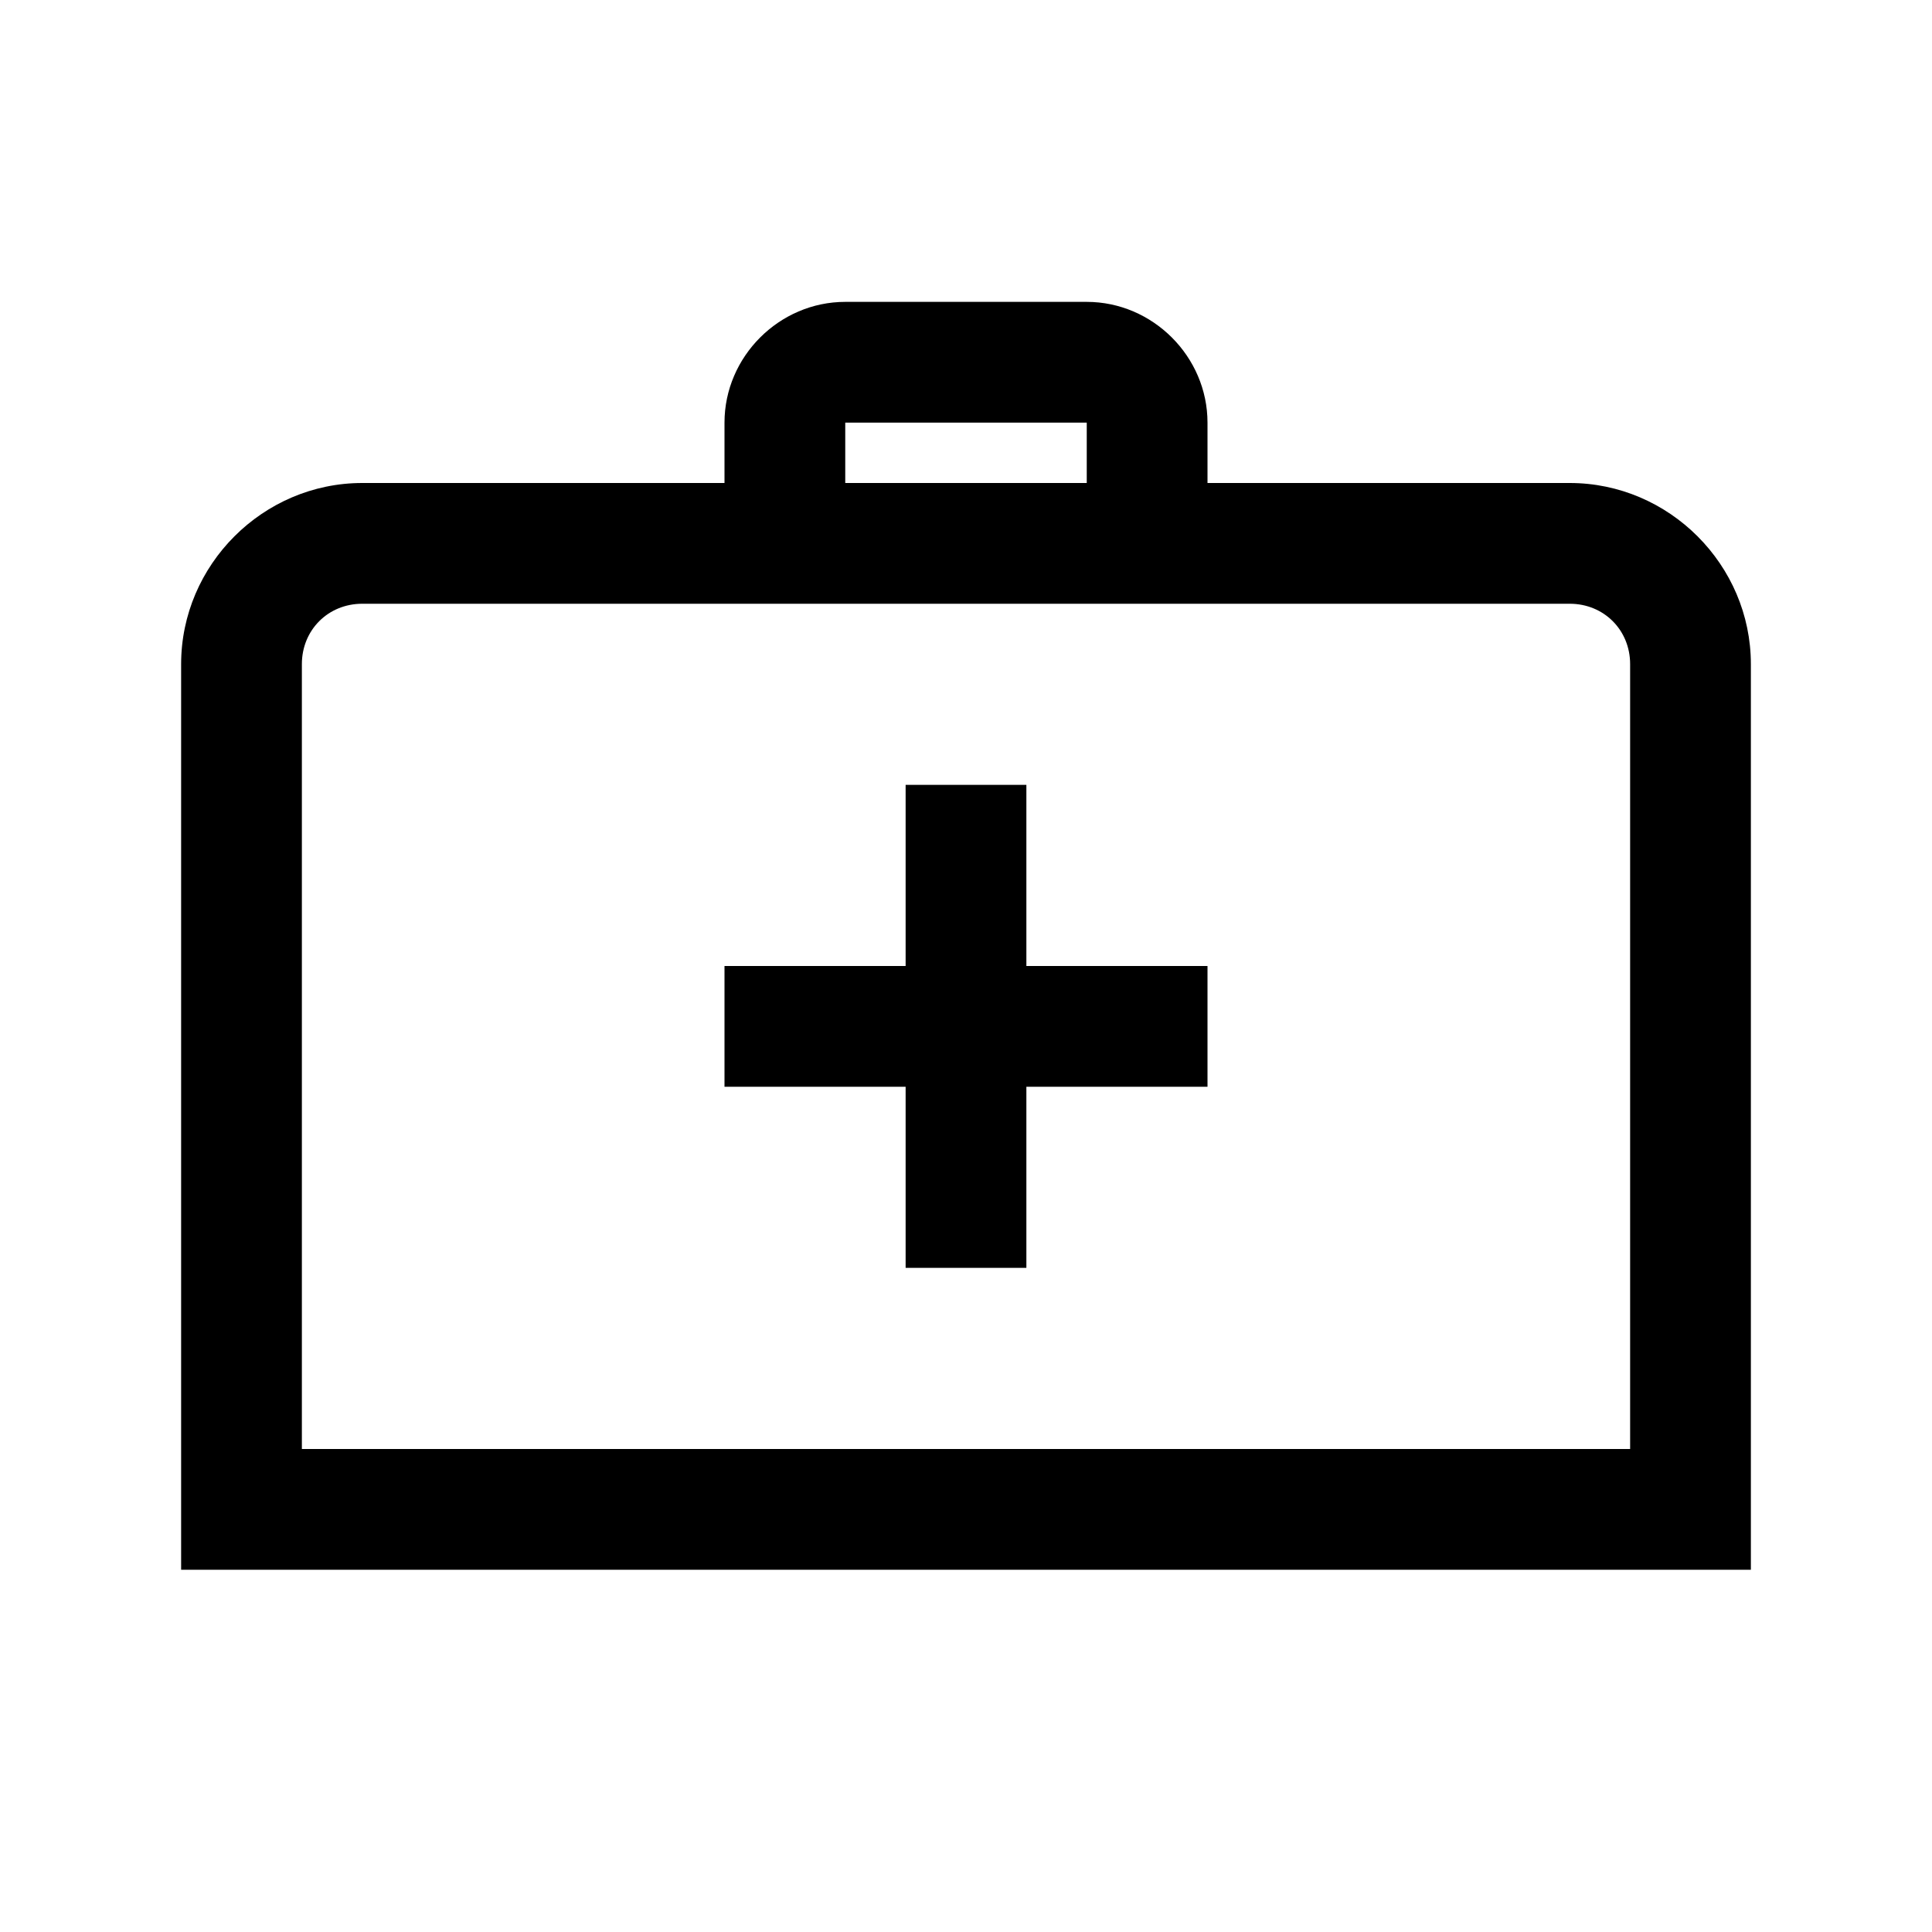 <svg xmlns="http://www.w3.org/2000/svg" viewBox="0 0 32 32"><path d="M 14 5 C 12.907 5 12 5.907 12 7 L 12 8 L 6 8 C 4.355 8 3 9.355 3 11 L 3 25 L 3 26 L 4 26 L 28 26 L 29 26 L 29 25 L 29 11 C 29 9.355 27.645 8 26 8 L 20 8 L 20 7 C 20 5.907 19.093 5 18 5 L 14 5 z M 14 7 L 18 7 L 18 8 L 14 8 L 14 7 z M 6 10 L 26 10 C 26.565 10 27 10.435 27 11 L 27 24 L 5 24 L 5 11 C 5 10.435 5.435 10 6 10 z M 15 13 L 15 16 L 12 16 L 12 18 L 15 18 L 15 21 L 17 21 L 17 18 L 20 18 L 20 16 L 17 16 L 17 13 L 15 13 z"/></svg>